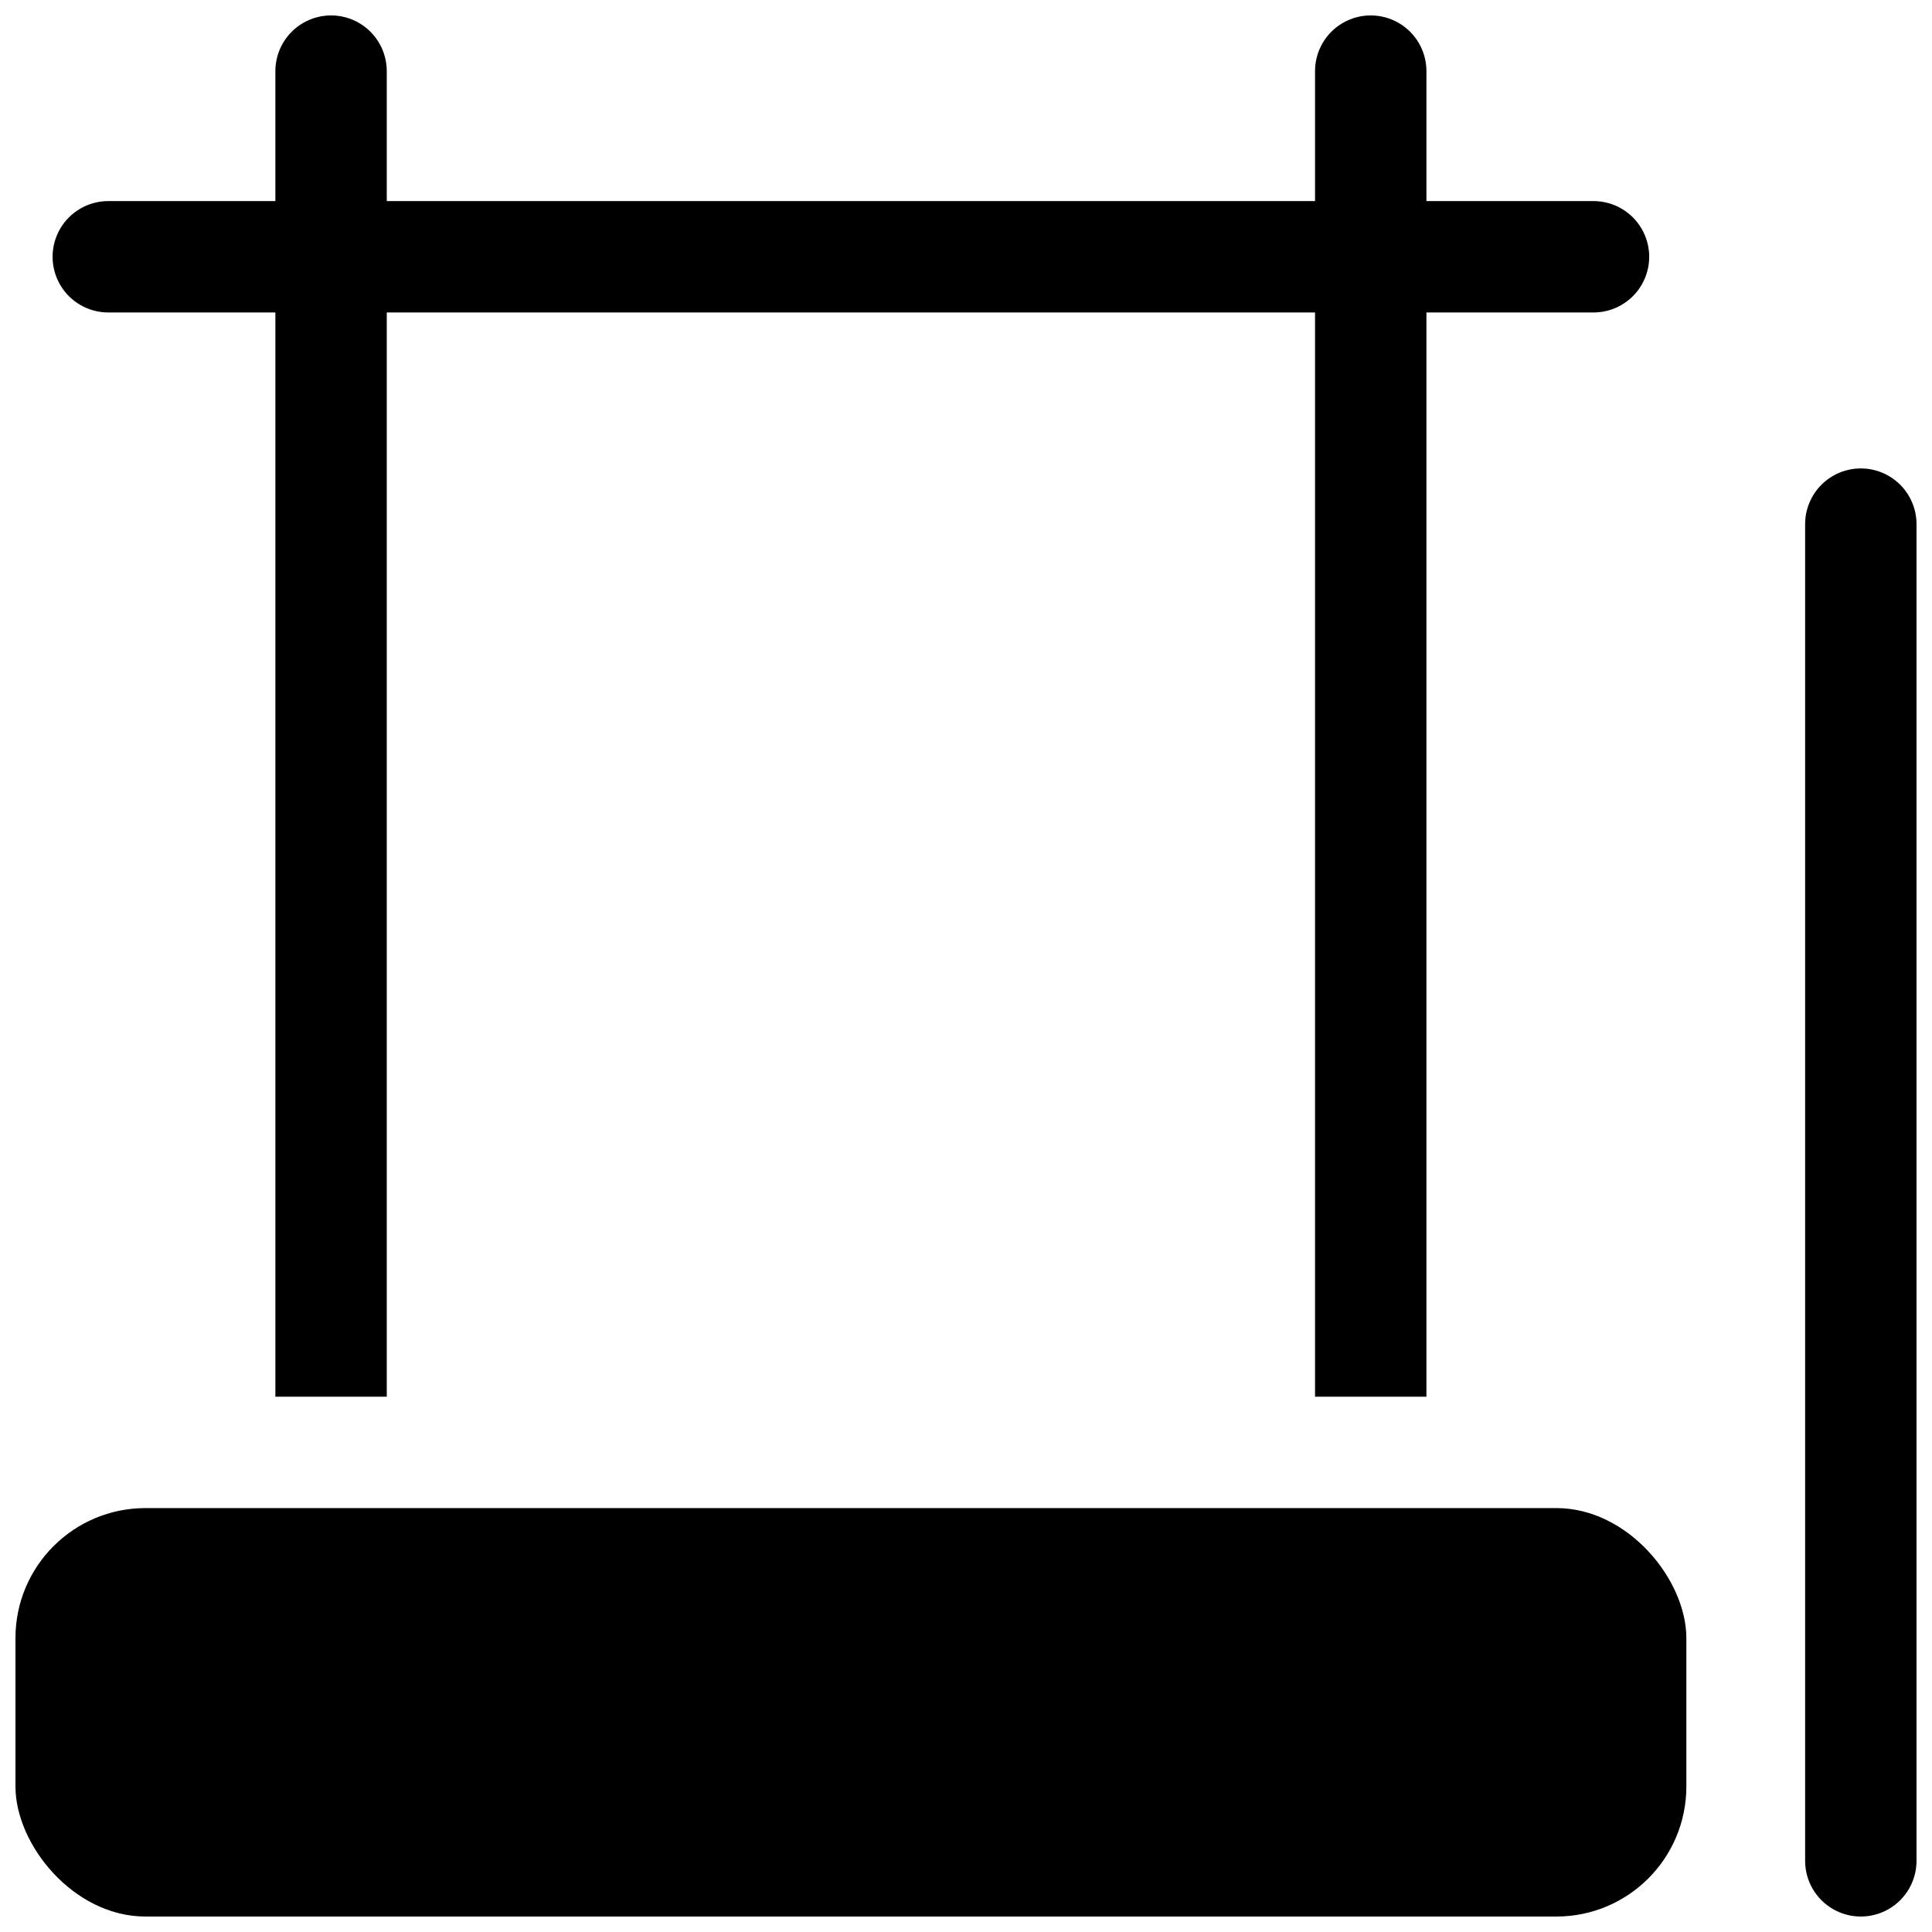 <?xml version="1.0" encoding="UTF-8"?>
<!-- Uploaded to: SVG Repo, www.svgrepo.com, Generator: SVG Repo Mixer Tools -->
<svg width="800px" height="800px" version="1.1" viewBox="144 144 512 512" xmlns="http://www.w3.org/2000/svg">
 <defs>
  <clipPath id="c">
   <path d="m148.09 543h442.91v108.9h-442.91z"/>
  </clipPath>
  <clipPath id="b">
   <path d="m622 268h29.902v383.9h-29.902z"/>
  </clipPath>
  <clipPath id="a">
   <path d="m157 148.09h425v366.91h-425z"/>
  </clipPath>
 </defs>
 <g>
  <g clip-path="url(#c)">
   <path d="m182.54 543.66h373.92c19.02 0 34.441 19.02 34.441 34.441v39.359c0 19.02-15.418 34.441-34.441 34.441h-373.92c-19.02 0-34.441-19.02-34.441-34.441v-39.359c0-19.02 15.418-34.441 34.441-34.441z"/>
  </g>
  <g clip-path="url(#b)">
   <path d="m637.14 268.14c-3.914 0-7.672 1.555-10.438 4.324-2.769 2.769-4.324 6.523-4.324 10.438v354.24c0 5.273 2.812 10.145 7.379 12.781 4.566 2.637 10.195 2.637 14.762 0 4.566-2.637 7.379-7.508 7.379-12.781v-354.24c0-3.914-1.555-7.668-4.32-10.438-2.769-2.769-6.523-4.324-10.438-4.324z"/>
  </g>
  <g clip-path="url(#a)">
   <path d="m172.7 226.81h44.277v287.33h29.52v-287.33h246v287.33h29.52v-287.33h44.281c5.269 0 10.145-2.812 12.781-7.379s2.637-10.191 0-14.758c-2.637-4.57-7.512-7.383-12.781-7.383h-44.281v-34.438c0-5.273-2.812-10.148-7.379-12.785-4.57-2.637-10.195-2.637-14.762 0-4.566 2.637-7.379 7.512-7.379 12.785v34.438h-246v-34.438c0-5.273-2.812-10.148-7.379-12.785-4.566-2.637-10.191-2.637-14.758 0-4.566 2.637-7.383 7.512-7.383 12.785v34.438h-44.277c-5.273 0-10.148 2.812-12.785 7.383-2.637 4.566-2.637 10.191 0 14.758 2.637 4.566 7.512 7.379 12.785 7.379z"/>
  </g>
 </g>
</svg>